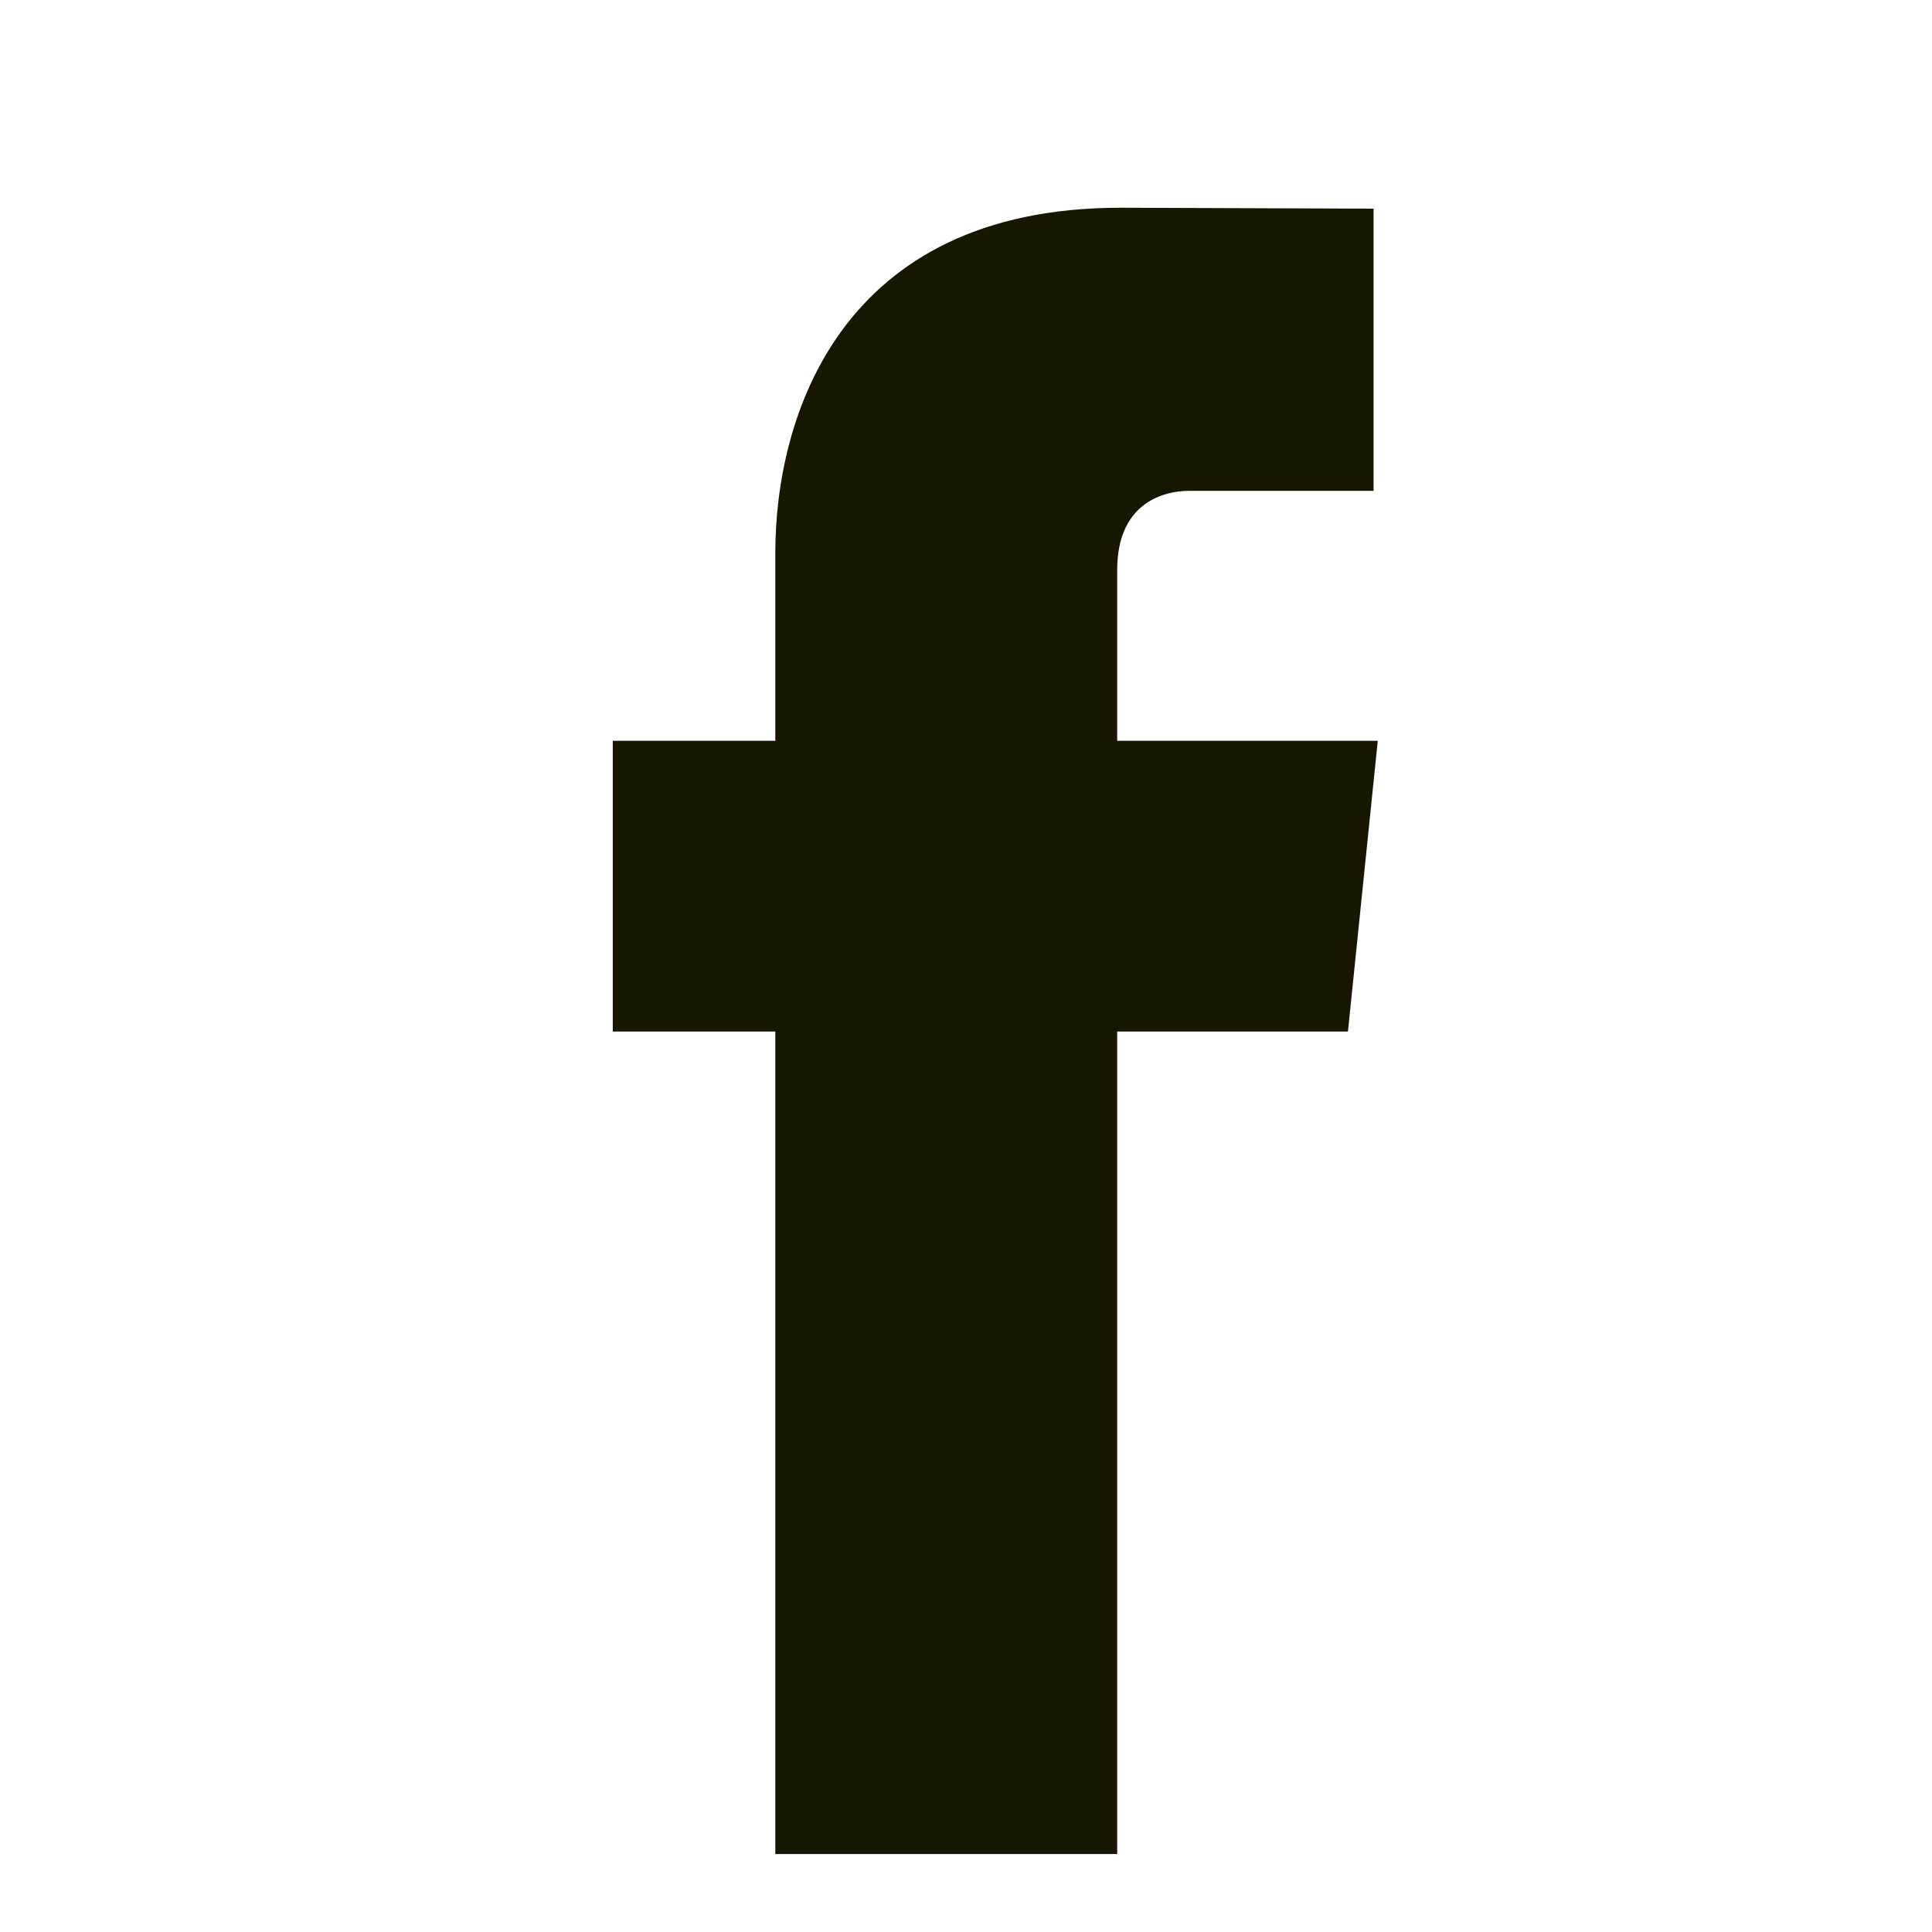<?xml version="1.0" encoding="UTF-8"?>
<svg xmlns="http://www.w3.org/2000/svg" width="23" height="23" viewBox="0 0 23 23" fill="none">
  <path d="M16.402 8.819H13.3V6.785C13.3 6.021 13.807 5.843 14.163 5.843C14.519 5.843 16.352 5.843 16.352 5.843V2.484L13.338 2.473C9.992 2.473 9.23 4.977 9.23 6.58V8.819H7.295V12.28H9.23C9.23 16.721 9.23 22.072 9.23 22.072H13.3C13.3 22.072 13.3 16.668 13.3 12.28H16.047L16.402 8.819Z" fill="#161601"></path>
</svg>
